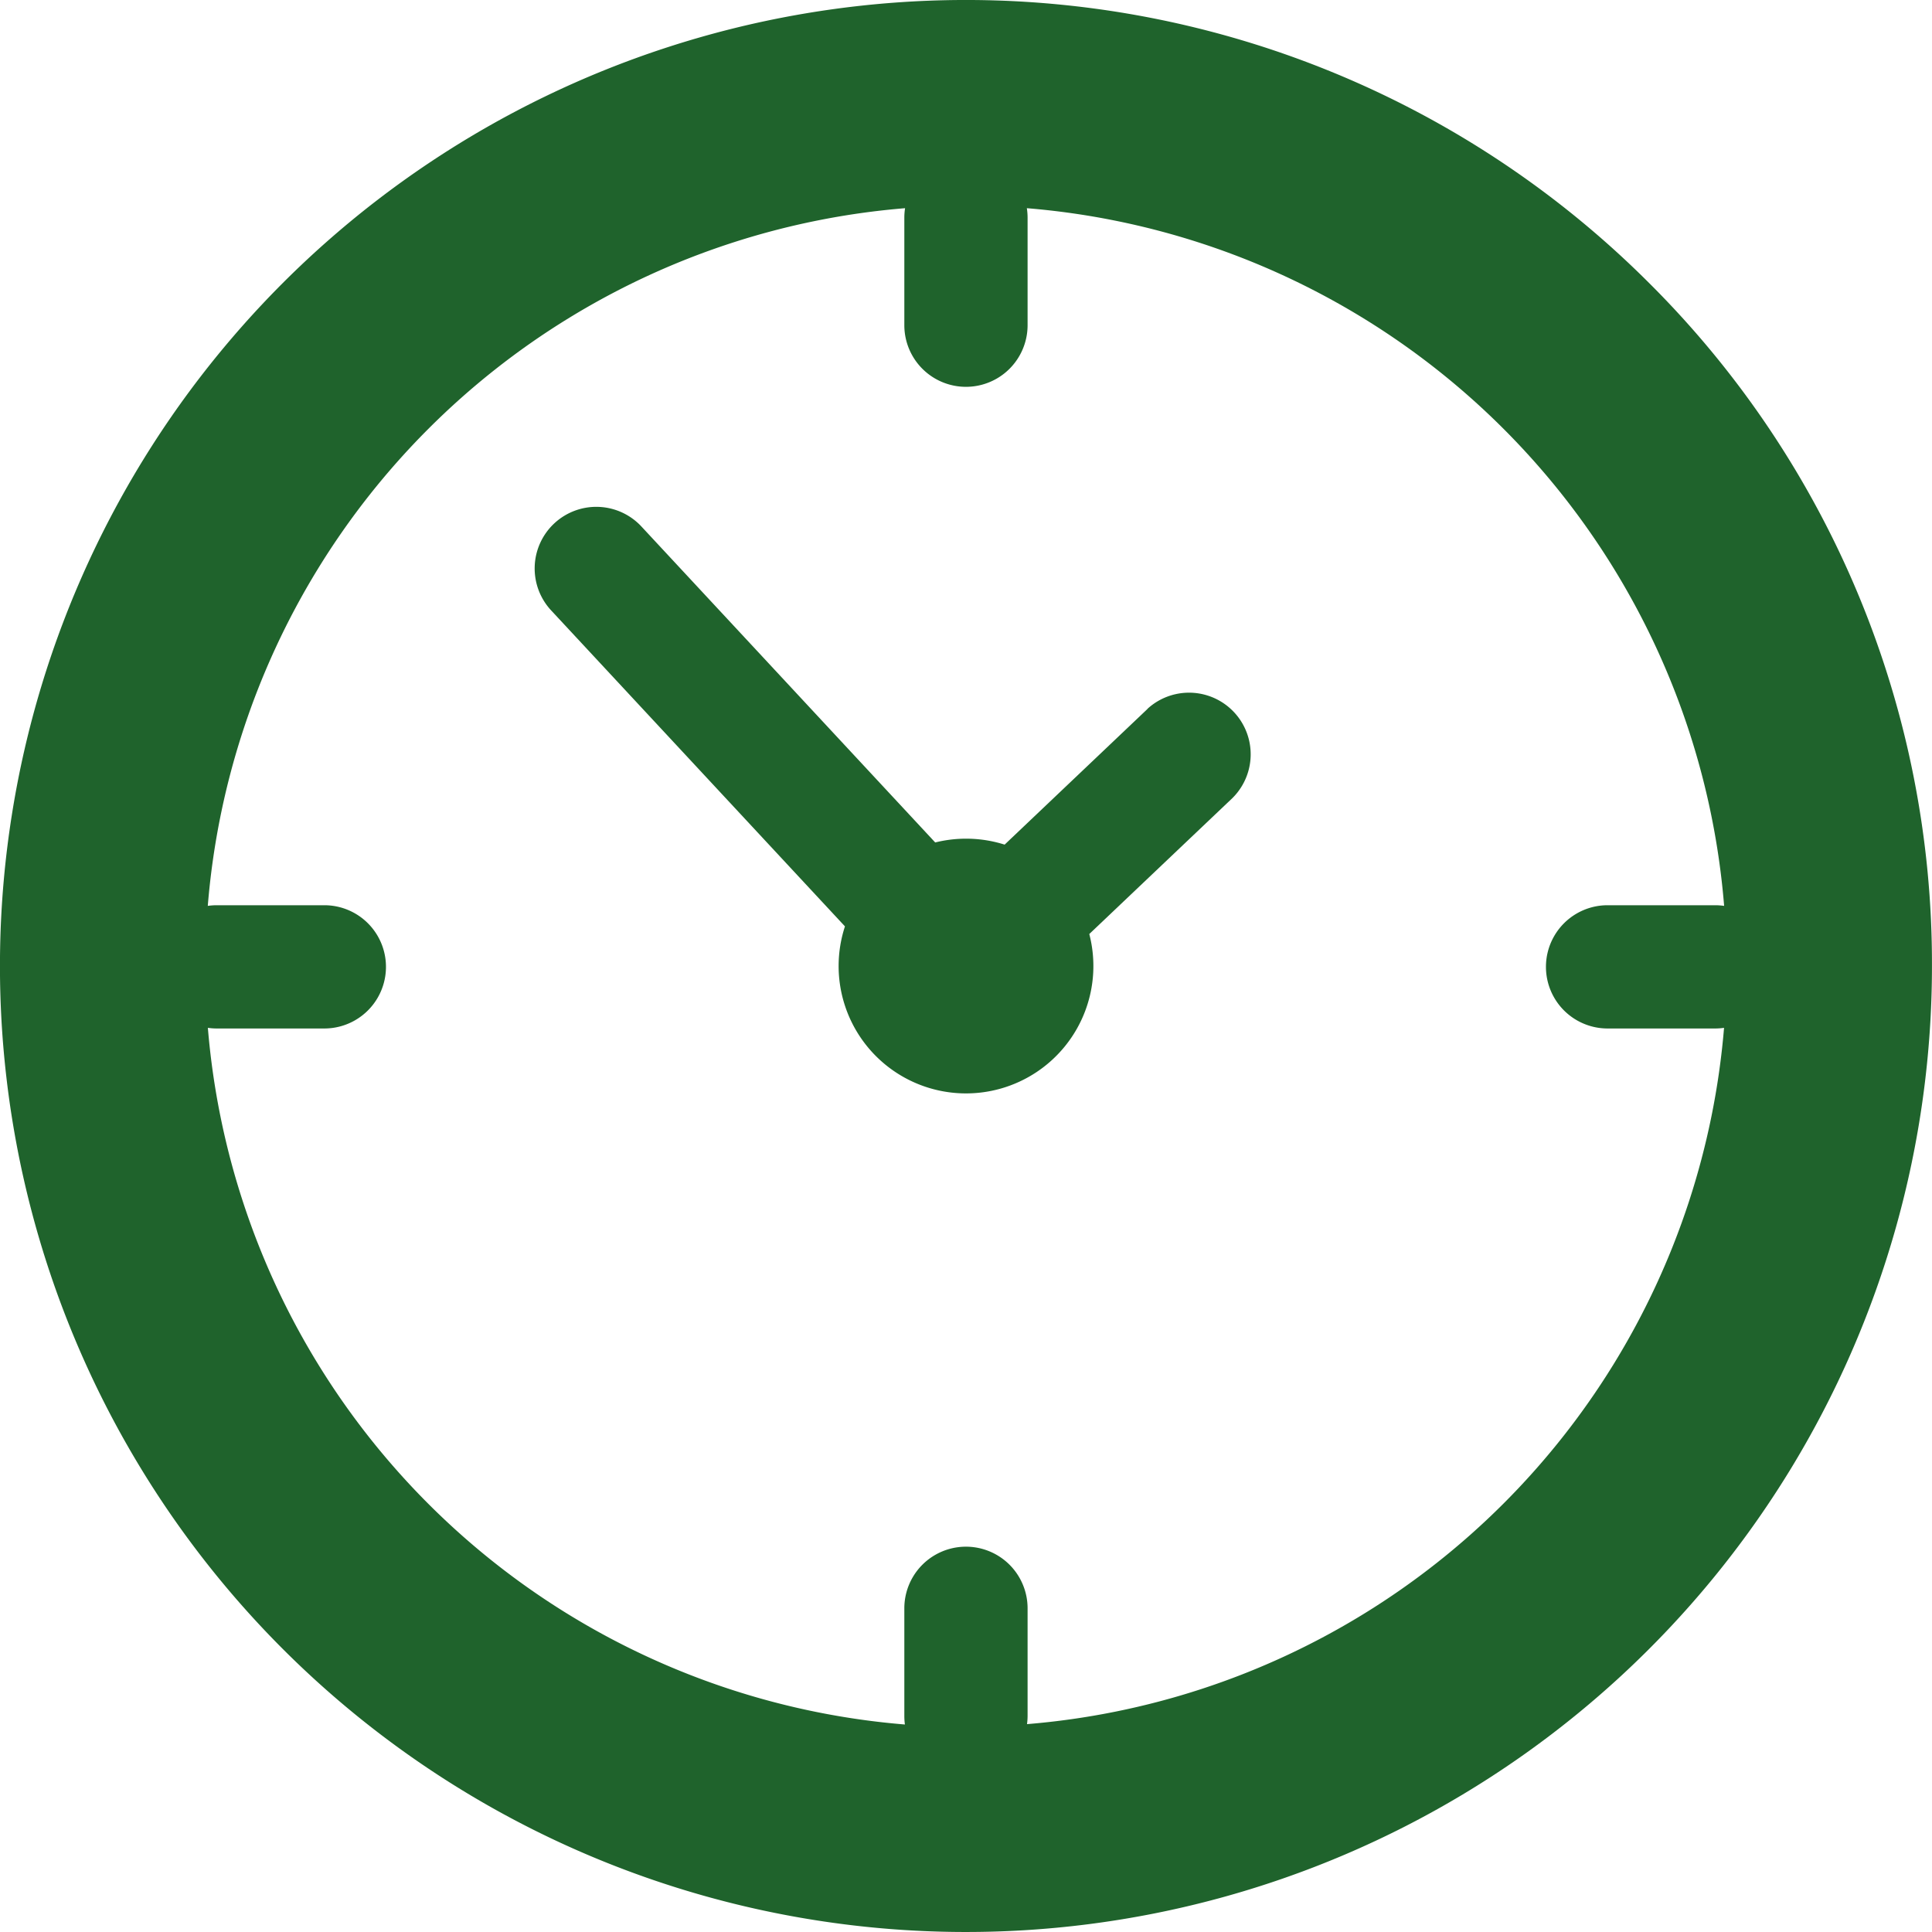 <svg xmlns="http://www.w3.org/2000/svg" width="47.308" height="47.308" viewBox="0 0 47.308 47.308">
  <g id="_3" data-name="3" transform="translate(-596.421 -579.618)">
    <path id="Path_543" data-name="Path 543" d="M636.8,586.546a23.654,23.654,0,1,0,6.928,16.726A23.5,23.5,0,0,0,636.8,586.546Zm-15.231,35.29a1.533,1.533,0,0,0,.014-.2V619a1.509,1.509,0,1,0-3.018,0v2.645a1.533,1.533,0,0,0,.014.2,18.654,18.654,0,0,1-17.068-17.059,1.489,1.489,0,0,0,.207.016h2.645a1.509,1.509,0,0,0,0-3.018h-2.645a1.528,1.528,0,0,0-.209.016,18.654,18.654,0,0,1,17.074-17.084,1.522,1.522,0,0,0-.018.22v2.645a1.509,1.509,0,1,0,3.018,0v-2.645a1.514,1.514,0,0,0-.018-.22,18.654,18.654,0,0,1,17.074,17.084,1.53,1.53,0,0,0-.209-.016h-2.645a1.509,1.509,0,0,0,0,3.018h2.645a1.491,1.491,0,0,0,.207-.016A18.654,18.654,0,0,1,621.57,621.836Z" transform="translate(0 0)" fill="#1f632c"/>
    <path id="Path_544" data-name="Path 544" d="M679.718,649.3l-3.5,3.324a3.13,3.13,0,0,0-1.7-.053l-7.182-7.724a1.509,1.509,0,1,0-2.21,2.055l7.182,7.724a3.119,3.119,0,1,0,5.983.187l3.5-3.324a1.509,1.509,0,0,0-2.077-2.189Z" transform="translate(-55.197 -52.324)" fill="#1f632c"/>
  </g>
</svg>
